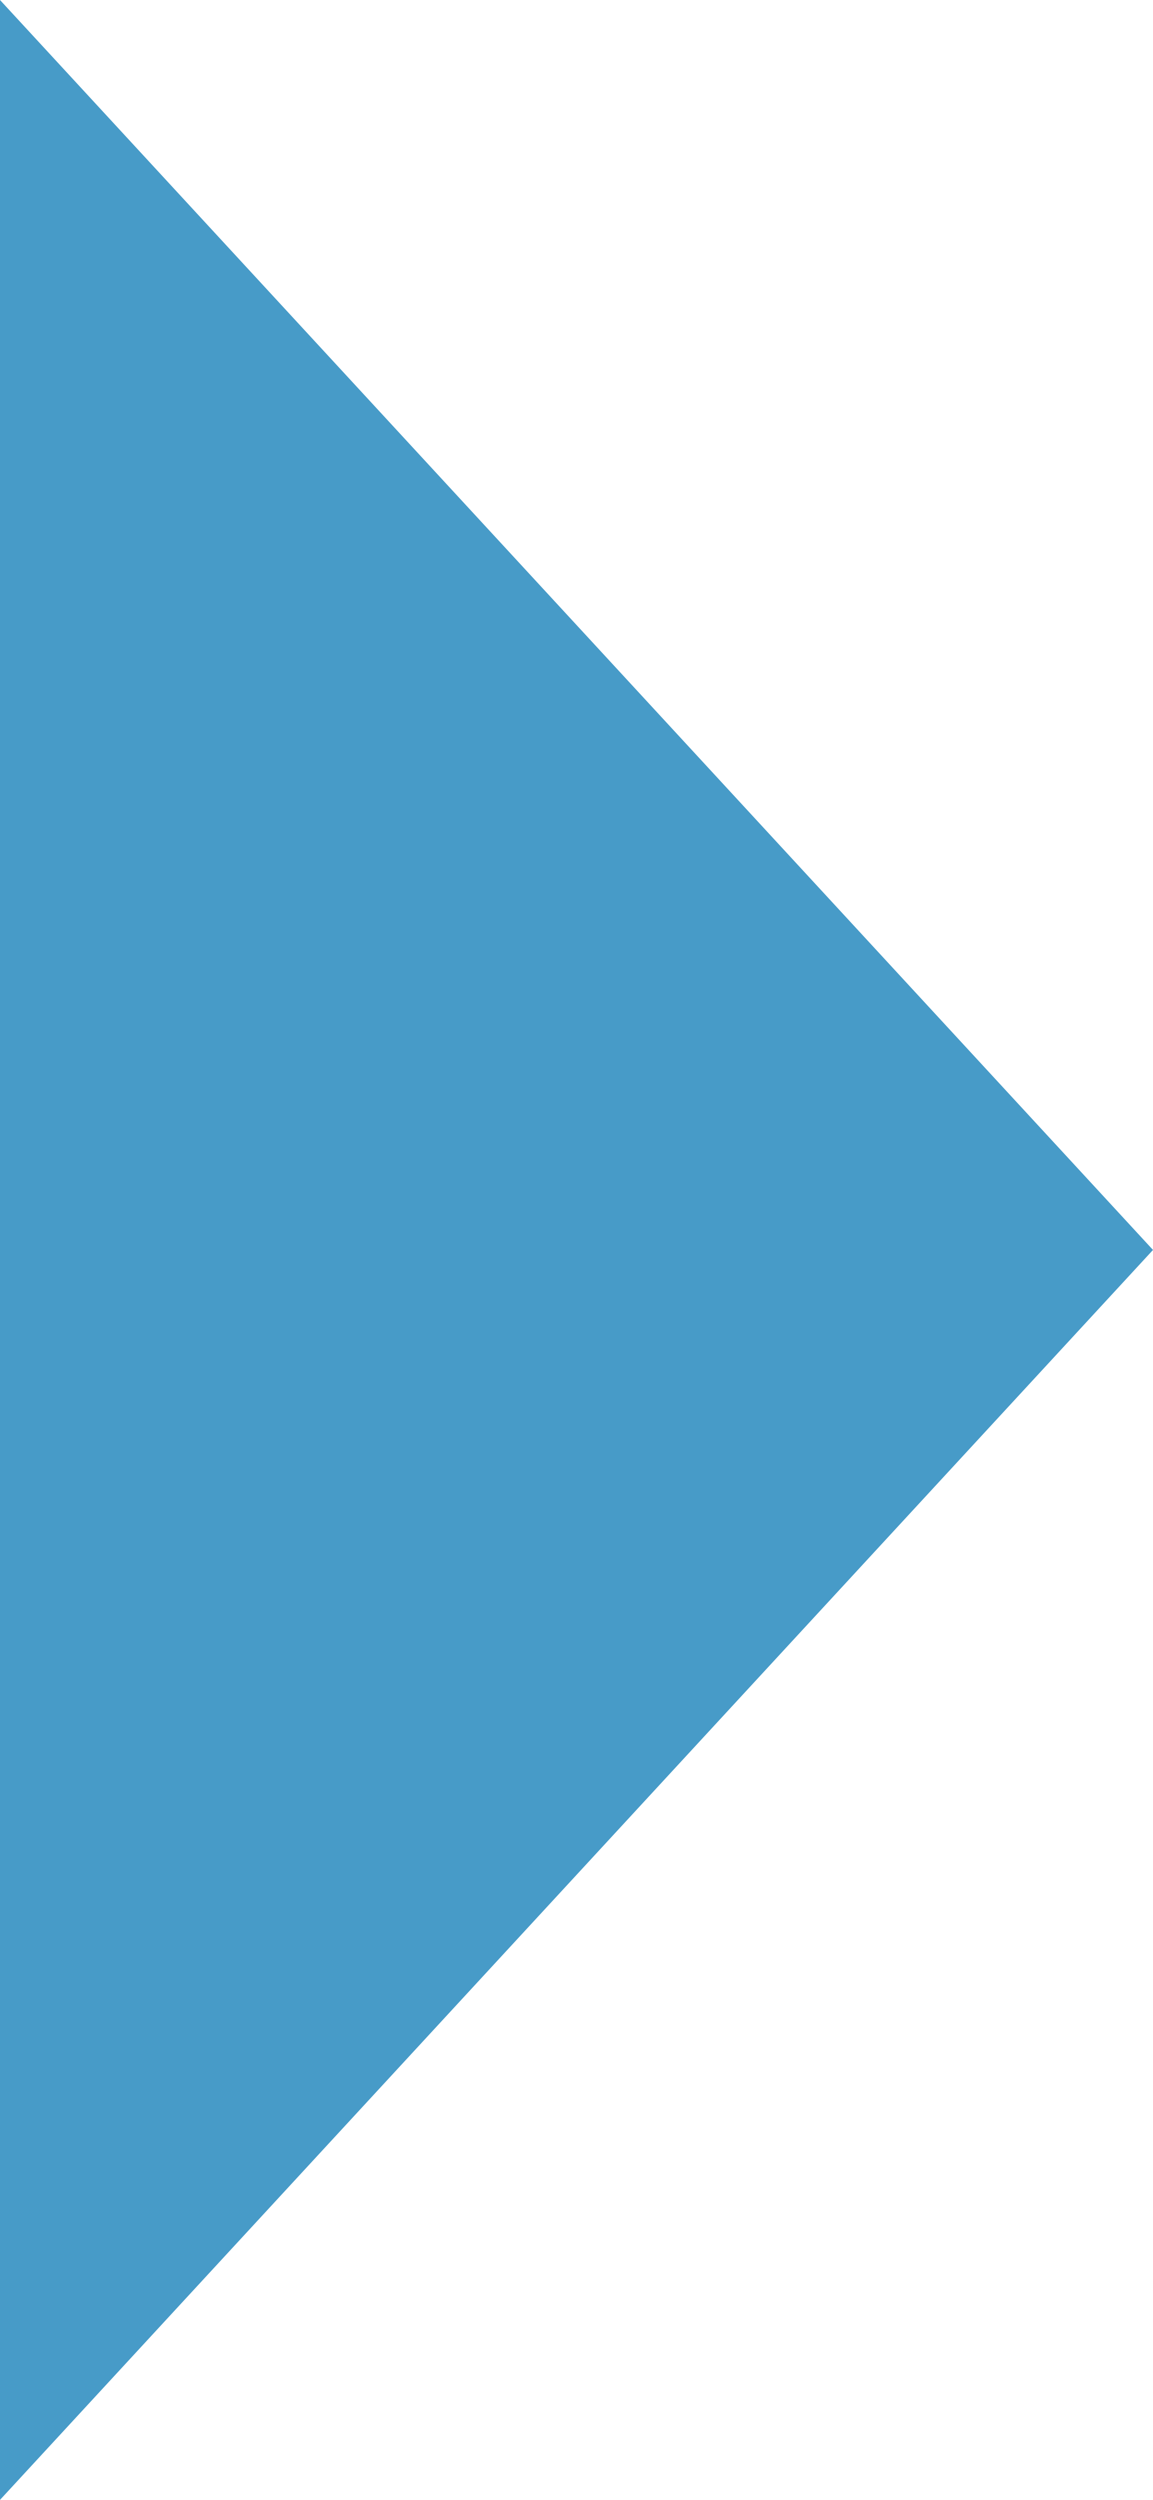 <svg xmlns="http://www.w3.org/2000/svg" width="21.552" height="46.714" viewBox="0 0 21.552 46.714">
  <path id="多角形_7" data-name="多角形 7" d="M23.357,0,46.714,21.552H0Z" transform="translate(21.552) rotate(90)" fill="#479bc8"/>
</svg>
